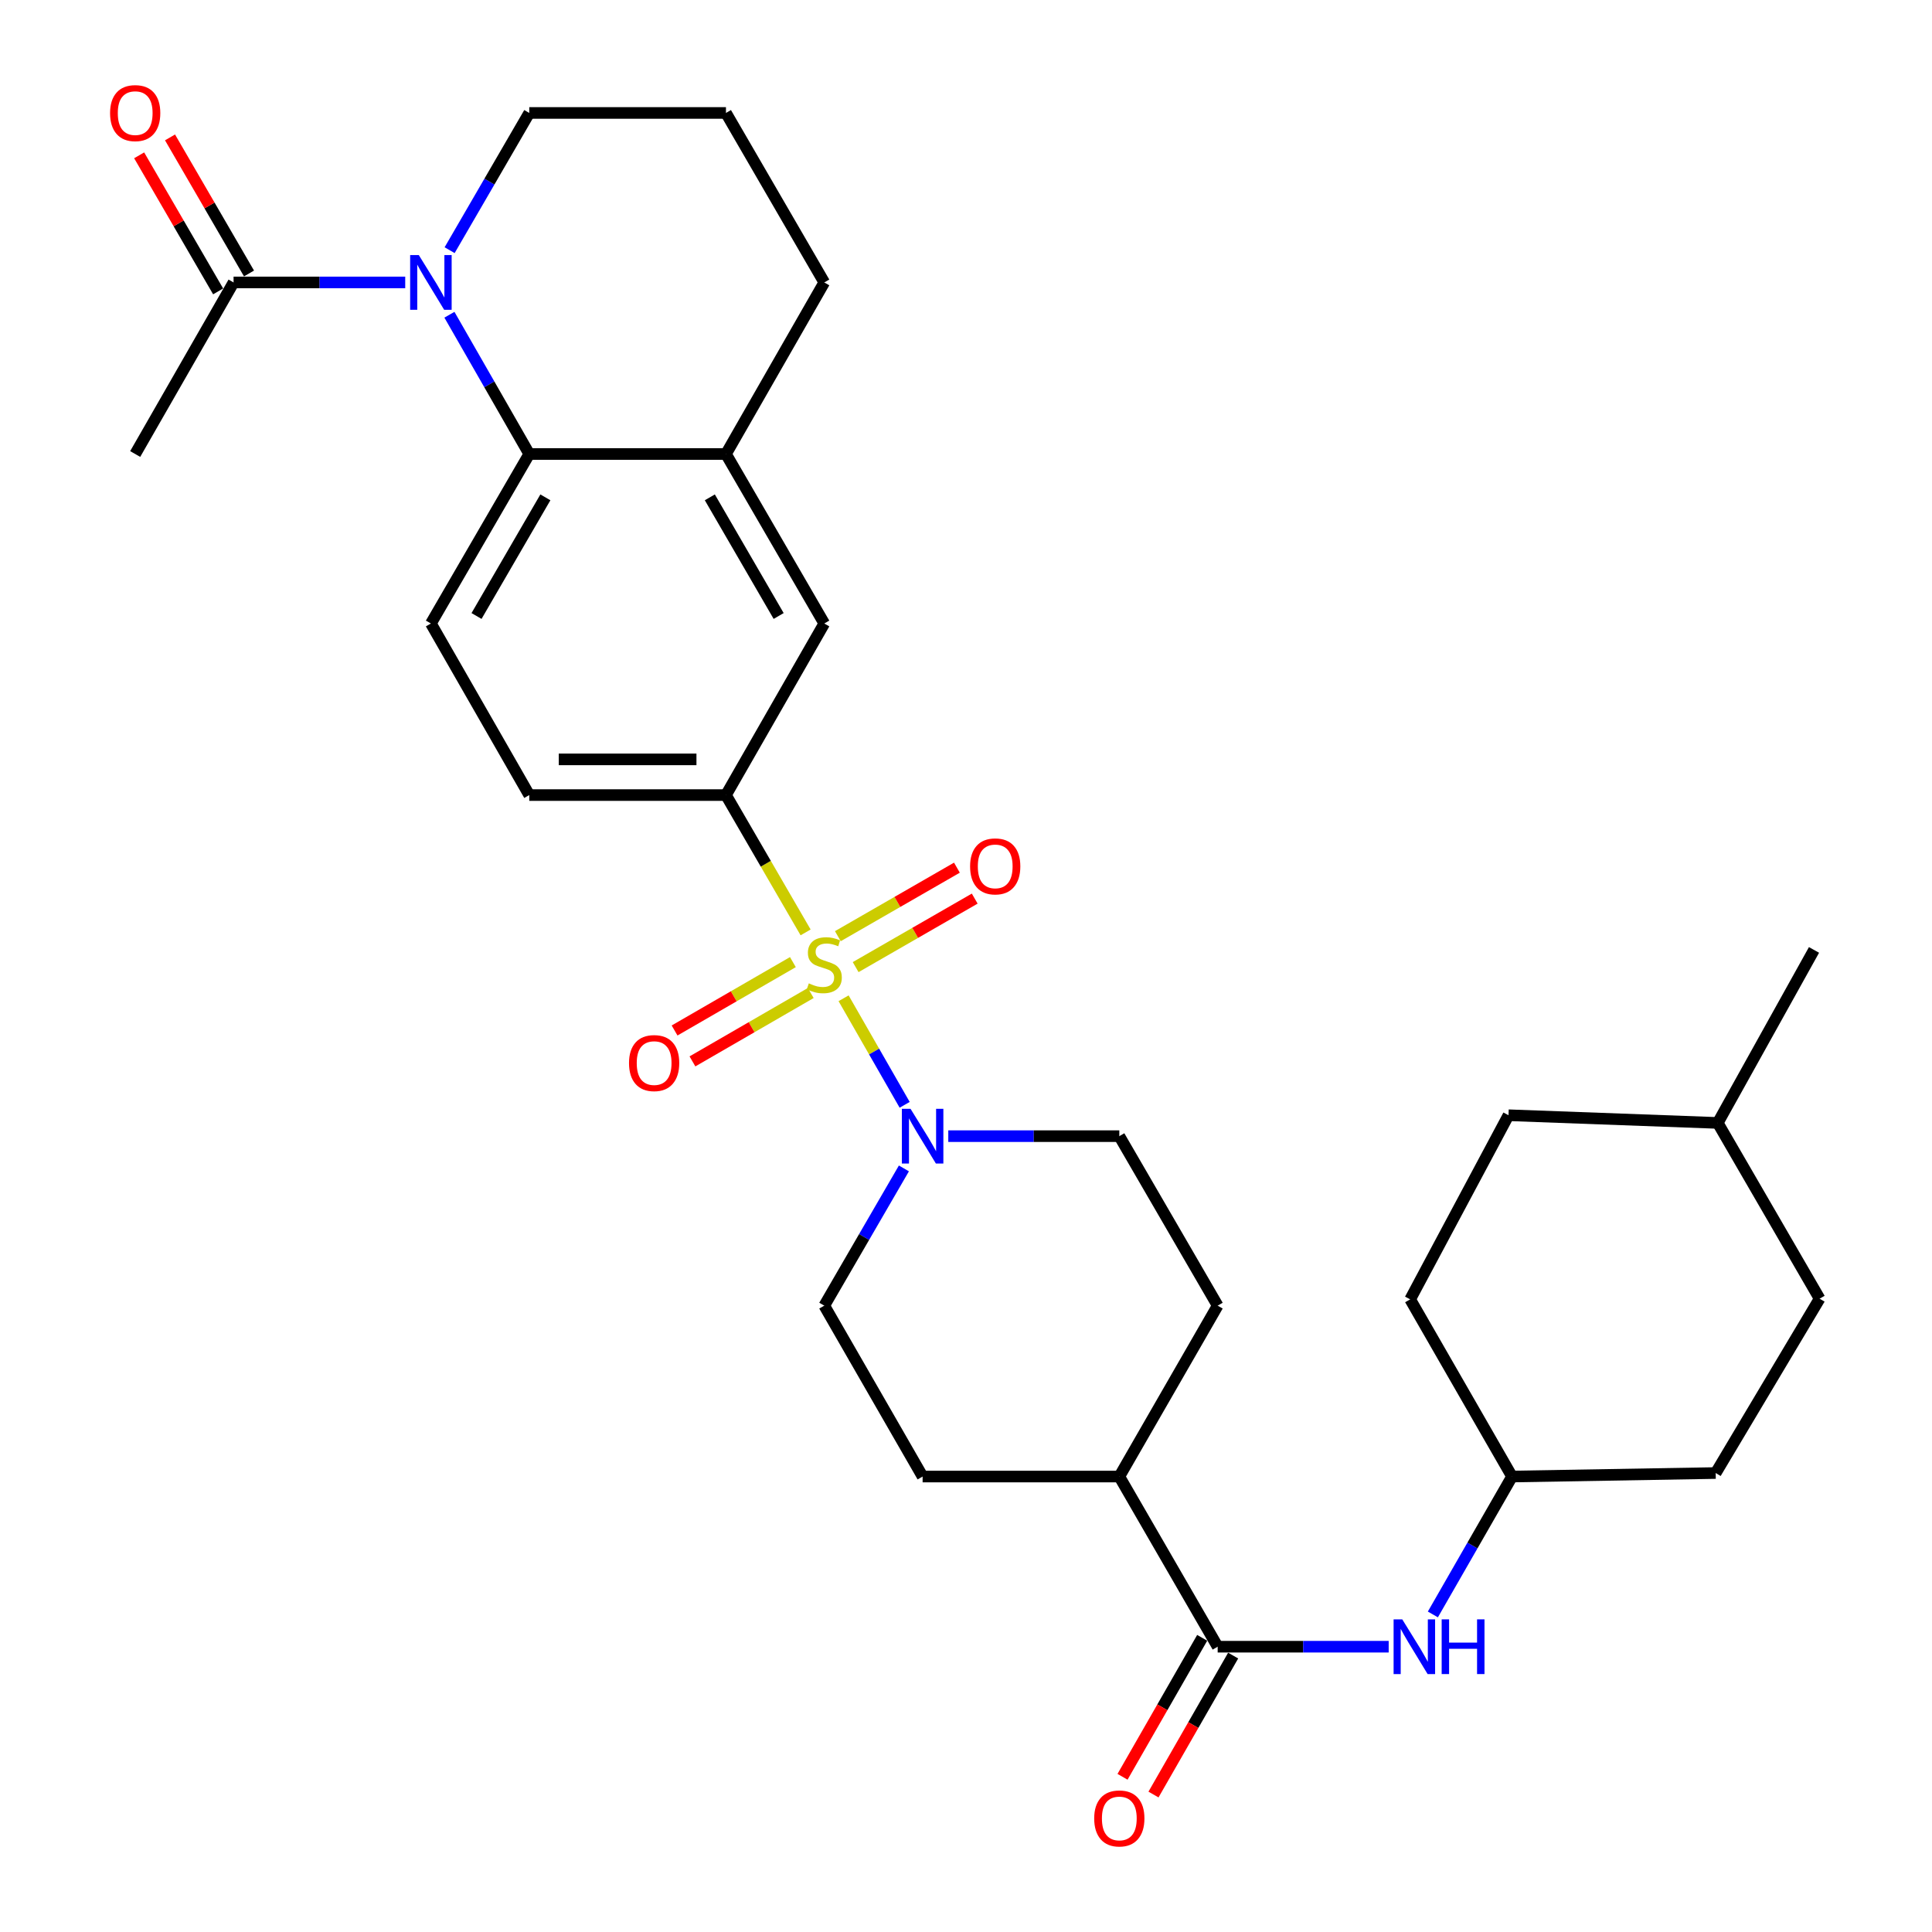 <?xml version='1.0' encoding='iso-8859-1'?>
<svg version='1.1' baseProfile='full'
              xmlns='http://www.w3.org/2000/svg'
                      xmlns:rdkit='http://www.rdkit.org/xml'
                      xmlns:xlink='http://www.w3.org/1999/xlink'
                  xml:space='preserve'
width='1000px' height='1000px' viewBox='0 0 1000 1000'>
<!-- END OF HEADER -->
<rect style='opacity:1.0;fill:#FFFFFF;stroke:none' width='1000' height='1000' x='0' y='0'> </rect>
<path class='bond-1' d='M 436.64,516.705 L 452.445,544.28' style='fill:none;fill-rule:evenodd;stroke:#CCCC00;stroke-width:6px;stroke-linecap:butt;stroke-linejoin:miter;stroke-opacity:1' />
<path class='bond-1' d='M 452.445,544.28 L 468.25,571.855' style='fill:none;fill-rule:evenodd;stroke:#0000FF;stroke-width:6px;stroke-linecap:butt;stroke-linejoin:miter;stroke-opacity:1' />
<path class='bond-3' d='M 416.984,482.611 L 396.369,447.07' style='fill:none;fill-rule:evenodd;stroke:#CCCC00;stroke-width:6px;stroke-linecap:butt;stroke-linejoin:miter;stroke-opacity:1' />
<path class='bond-3' d='M 396.369,447.07 L 375.755,411.528' style='fill:none;fill-rule:evenodd;stroke:#000000;stroke-width:6px;stroke-linecap:butt;stroke-linejoin:miter;stroke-opacity:1' />
<path class='bond-9' d='M 410.399,497.986 L 379.781,515.683' style='fill:none;fill-rule:evenodd;stroke:#CCCC00;stroke-width:6px;stroke-linecap:butt;stroke-linejoin:miter;stroke-opacity:1' />
<path class='bond-9' d='M 379.781,515.683 L 349.163,533.379' style='fill:none;fill-rule:evenodd;stroke:#FF0000;stroke-width:6px;stroke-linecap:butt;stroke-linejoin:miter;stroke-opacity:1' />
<path class='bond-9' d='M 419.644,513.982 L 389.026,531.679' style='fill:none;fill-rule:evenodd;stroke:#CCCC00;stroke-width:6px;stroke-linecap:butt;stroke-linejoin:miter;stroke-opacity:1' />
<path class='bond-9' d='M 389.026,531.679 L 358.408,549.375' style='fill:none;fill-rule:evenodd;stroke:#FF0000;stroke-width:6px;stroke-linecap:butt;stroke-linejoin:miter;stroke-opacity:1' />
<path class='bond-10' d='M 442.884,500.58 L 473.698,482.849' style='fill:none;fill-rule:evenodd;stroke:#CCCC00;stroke-width:6px;stroke-linecap:butt;stroke-linejoin:miter;stroke-opacity:1' />
<path class='bond-10' d='M 473.698,482.849 L 504.512,465.119' style='fill:none;fill-rule:evenodd;stroke:#FF0000;stroke-width:6px;stroke-linecap:butt;stroke-linejoin:miter;stroke-opacity:1' />
<path class='bond-10' d='M 433.669,484.566 L 464.484,466.836' style='fill:none;fill-rule:evenodd;stroke:#CCCC00;stroke-width:6px;stroke-linecap:butt;stroke-linejoin:miter;stroke-opacity:1' />
<path class='bond-10' d='M 464.484,466.836 L 495.298,449.105' style='fill:none;fill-rule:evenodd;stroke:#FF0000;stroke-width:6px;stroke-linecap:butt;stroke-linejoin:miter;stroke-opacity:1' />
<path class='bond-0' d='M 232.619,162.909 L 253.282,198.952' style='fill:none;fill-rule:evenodd;stroke:#0000FF;stroke-width:6px;stroke-linecap:butt;stroke-linejoin:miter;stroke-opacity:1' />
<path class='bond-0' d='M 253.282,198.952 L 273.945,234.995' style='fill:none;fill-rule:evenodd;stroke:#000000;stroke-width:6px;stroke-linecap:butt;stroke-linejoin:miter;stroke-opacity:1' />
<path class='bond-5' d='M 209.741,146.19 L 165.318,146.19' style='fill:none;fill-rule:evenodd;stroke:#0000FF;stroke-width:6px;stroke-linecap:butt;stroke-linejoin:miter;stroke-opacity:1' />
<path class='bond-5' d='M 165.318,146.19 L 120.896,146.19' style='fill:none;fill-rule:evenodd;stroke:#000000;stroke-width:6px;stroke-linecap:butt;stroke-linejoin:miter;stroke-opacity:1' />
<path class='bond-21' d='M 232.723,129.494 L 253.334,93.978' style='fill:none;fill-rule:evenodd;stroke:#0000FF;stroke-width:6px;stroke-linecap:butt;stroke-linejoin:miter;stroke-opacity:1' />
<path class='bond-21' d='M 253.334,93.978 L 273.945,58.462' style='fill:none;fill-rule:evenodd;stroke:#000000;stroke-width:6px;stroke-linecap:butt;stroke-linejoin:miter;stroke-opacity:1' />
<path class='bond-14' d='M 467.858,604.768 L 447.251,640.284' style='fill:none;fill-rule:evenodd;stroke:#0000FF;stroke-width:6px;stroke-linecap:butt;stroke-linejoin:miter;stroke-opacity:1' />
<path class='bond-14' d='M 447.251,640.284 L 426.644,675.8' style='fill:none;fill-rule:evenodd;stroke:#000000;stroke-width:6px;stroke-linecap:butt;stroke-linejoin:miter;stroke-opacity:1' />
<path class='bond-15' d='M 490.83,588.072 L 535.092,588.072' style='fill:none;fill-rule:evenodd;stroke:#0000FF;stroke-width:6px;stroke-linecap:butt;stroke-linejoin:miter;stroke-opacity:1' />
<path class='bond-15' d='M 535.092,588.072 L 579.355,588.072' style='fill:none;fill-rule:evenodd;stroke:#000000;stroke-width:6px;stroke-linecap:butt;stroke-linejoin:miter;stroke-opacity:1' />
<path class='bond-2' d='M 273.945,234.995 L 223.034,322.723' style='fill:none;fill-rule:evenodd;stroke:#000000;stroke-width:6px;stroke-linecap:butt;stroke-linejoin:miter;stroke-opacity:1' />
<path class='bond-2' d='M 282.288,257.428 L 246.651,318.837' style='fill:none;fill-rule:evenodd;stroke:#000000;stroke-width:6px;stroke-linecap:butt;stroke-linejoin:miter;stroke-opacity:1' />
<path class='bond-31' d='M 273.945,234.995 L 375.755,234.995' style='fill:none;fill-rule:evenodd;stroke:#000000;stroke-width:6px;stroke-linecap:butt;stroke-linejoin:miter;stroke-opacity:1' />
<path class='bond-7' d='M 375.755,411.528 L 426.644,322.723' style='fill:none;fill-rule:evenodd;stroke:#000000;stroke-width:6px;stroke-linecap:butt;stroke-linejoin:miter;stroke-opacity:1' />
<path class='bond-13' d='M 375.755,411.528 L 273.945,411.528' style='fill:none;fill-rule:evenodd;stroke:#000000;stroke-width:6px;stroke-linecap:butt;stroke-linejoin:miter;stroke-opacity:1' />
<path class='bond-13' d='M 360.483,393.053 L 289.216,393.053' style='fill:none;fill-rule:evenodd;stroke:#000000;stroke-width:6px;stroke-linecap:butt;stroke-linejoin:miter;stroke-opacity:1' />
<path class='bond-4' d='M 630.265,852.333 L 579.355,764.256' style='fill:none;fill-rule:evenodd;stroke:#000000;stroke-width:6px;stroke-linecap:butt;stroke-linejoin:miter;stroke-opacity:1' />
<path class='bond-8' d='M 630.265,852.333 L 674.522,852.333' style='fill:none;fill-rule:evenodd;stroke:#000000;stroke-width:6px;stroke-linecap:butt;stroke-linejoin:miter;stroke-opacity:1' />
<path class='bond-8' d='M 674.522,852.333 L 718.78,852.333' style='fill:none;fill-rule:evenodd;stroke:#0000FF;stroke-width:6px;stroke-linecap:butt;stroke-linejoin:miter;stroke-opacity:1' />
<path class='bond-16' d='M 622.251,847.738 L 601.634,883.702' style='fill:none;fill-rule:evenodd;stroke:#000000;stroke-width:6px;stroke-linecap:butt;stroke-linejoin:miter;stroke-opacity:1' />
<path class='bond-16' d='M 601.634,883.702 L 581.017,919.665' style='fill:none;fill-rule:evenodd;stroke:#FF0000;stroke-width:6px;stroke-linecap:butt;stroke-linejoin:miter;stroke-opacity:1' />
<path class='bond-16' d='M 638.279,856.927 L 617.662,892.89' style='fill:none;fill-rule:evenodd;stroke:#000000;stroke-width:6px;stroke-linecap:butt;stroke-linejoin:miter;stroke-opacity:1' />
<path class='bond-16' d='M 617.662,892.89 L 597.045,928.854' style='fill:none;fill-rule:evenodd;stroke:#FF0000;stroke-width:6px;stroke-linecap:butt;stroke-linejoin:miter;stroke-opacity:1' />
<path class='bond-17' d='M 128.885,141.552 L 108.445,106.336' style='fill:none;fill-rule:evenodd;stroke:#000000;stroke-width:6px;stroke-linecap:butt;stroke-linejoin:miter;stroke-opacity:1' />
<path class='bond-17' d='M 108.445,106.336 L 88.004,71.121' style='fill:none;fill-rule:evenodd;stroke:#FF0000;stroke-width:6px;stroke-linecap:butt;stroke-linejoin:miter;stroke-opacity:1' />
<path class='bond-17' d='M 112.906,150.827 L 92.466,115.611' style='fill:none;fill-rule:evenodd;stroke:#000000;stroke-width:6px;stroke-linecap:butt;stroke-linejoin:miter;stroke-opacity:1' />
<path class='bond-17' d='M 92.466,115.611 L 72.025,80.395' style='fill:none;fill-rule:evenodd;stroke:#FF0000;stroke-width:6px;stroke-linecap:butt;stroke-linejoin:miter;stroke-opacity:1' />
<path class='bond-28' d='M 120.896,146.19 L 69.975,234.995' style='fill:none;fill-rule:evenodd;stroke:#000000;stroke-width:6px;stroke-linecap:butt;stroke-linejoin:miter;stroke-opacity:1' />
<path class='bond-6' d='M 375.755,234.995 L 426.644,322.723' style='fill:none;fill-rule:evenodd;stroke:#000000;stroke-width:6px;stroke-linecap:butt;stroke-linejoin:miter;stroke-opacity:1' />
<path class='bond-6' d='M 367.407,257.425 L 403.03,318.834' style='fill:none;fill-rule:evenodd;stroke:#000000;stroke-width:6px;stroke-linecap:butt;stroke-linejoin:miter;stroke-opacity:1' />
<path class='bond-26' d='M 375.755,234.995 L 426.644,146.19' style='fill:none;fill-rule:evenodd;stroke:#000000;stroke-width:6px;stroke-linecap:butt;stroke-linejoin:miter;stroke-opacity:1' />
<path class='bond-20' d='M 741.651,835.634 L 762.138,799.945' style='fill:none;fill-rule:evenodd;stroke:#0000FF;stroke-width:6px;stroke-linecap:butt;stroke-linejoin:miter;stroke-opacity:1' />
<path class='bond-20' d='M 762.138,799.945 L 782.626,764.256' style='fill:none;fill-rule:evenodd;stroke:#000000;stroke-width:6px;stroke-linecap:butt;stroke-linejoin:miter;stroke-opacity:1' />
<path class='bond-11' d='M 223.034,322.723 L 273.945,411.528' style='fill:none;fill-rule:evenodd;stroke:#000000;stroke-width:6px;stroke-linecap:butt;stroke-linejoin:miter;stroke-opacity:1' />
<path class='bond-12' d='M 579.355,764.256 L 630.265,675.8' style='fill:none;fill-rule:evenodd;stroke:#000000;stroke-width:6px;stroke-linecap:butt;stroke-linejoin:miter;stroke-opacity:1' />
<path class='bond-32' d='M 579.355,764.256 L 477.544,764.256' style='fill:none;fill-rule:evenodd;stroke:#000000;stroke-width:6px;stroke-linecap:butt;stroke-linejoin:miter;stroke-opacity:1' />
<path class='bond-18' d='M 426.644,675.8 L 477.544,764.256' style='fill:none;fill-rule:evenodd;stroke:#000000;stroke-width:6px;stroke-linecap:butt;stroke-linejoin:miter;stroke-opacity:1' />
<path class='bond-19' d='M 579.355,588.072 L 630.265,675.8' style='fill:none;fill-rule:evenodd;stroke:#000000;stroke-width:6px;stroke-linecap:butt;stroke-linejoin:miter;stroke-opacity:1' />
<path class='bond-22' d='M 782.626,764.256 L 888.039,762.439' style='fill:none;fill-rule:evenodd;stroke:#000000;stroke-width:6px;stroke-linecap:butt;stroke-linejoin:miter;stroke-opacity:1' />
<path class='bond-23' d='M 782.626,764.256 L 729.899,672.546' style='fill:none;fill-rule:evenodd;stroke:#000000;stroke-width:6px;stroke-linecap:butt;stroke-linejoin:miter;stroke-opacity:1' />
<path class='bond-33' d='M 273.945,58.462 L 375.755,58.462' style='fill:none;fill-rule:evenodd;stroke:#000000;stroke-width:6px;stroke-linecap:butt;stroke-linejoin:miter;stroke-opacity:1' />
<path class='bond-24' d='M 888.039,762.439 L 941.833,672.197' style='fill:none;fill-rule:evenodd;stroke:#000000;stroke-width:6px;stroke-linecap:butt;stroke-linejoin:miter;stroke-opacity:1' />
<path class='bond-25' d='M 729.899,672.546 L 780.799,577.243' style='fill:none;fill-rule:evenodd;stroke:#000000;stroke-width:6px;stroke-linecap:butt;stroke-linejoin:miter;stroke-opacity:1' />
<path class='bond-34' d='M 941.833,672.197 L 889.106,581.226' style='fill:none;fill-rule:evenodd;stroke:#000000;stroke-width:6px;stroke-linecap:butt;stroke-linejoin:miter;stroke-opacity:1' />
<path class='bond-27' d='M 780.799,577.243 L 889.106,581.226' style='fill:none;fill-rule:evenodd;stroke:#000000;stroke-width:6px;stroke-linecap:butt;stroke-linejoin:miter;stroke-opacity:1' />
<path class='bond-29' d='M 426.644,146.19 L 375.755,58.462' style='fill:none;fill-rule:evenodd;stroke:#000000;stroke-width:6px;stroke-linecap:butt;stroke-linejoin:miter;stroke-opacity:1' />
<path class='bond-30' d='M 889.106,581.226 L 938.928,491.681' style='fill:none;fill-rule:evenodd;stroke:#000000;stroke-width:6px;stroke-linecap:butt;stroke-linejoin:miter;stroke-opacity:1' />
<path  class='atom-0' d='M 418.644 508.986
Q 418.964 509.106, 420.284 509.666
Q 421.604 510.226, 423.044 510.586
Q 424.524 510.906, 425.964 510.906
Q 428.644 510.906, 430.204 509.626
Q 431.764 508.306, 431.764 506.026
Q 431.764 504.466, 430.964 503.506
Q 430.204 502.546, 429.004 502.026
Q 427.804 501.506, 425.804 500.906
Q 423.284 500.146, 421.764 499.426
Q 420.284 498.706, 419.204 497.186
Q 418.164 495.666, 418.164 493.106
Q 418.164 489.546, 420.564 487.346
Q 423.004 485.146, 427.804 485.146
Q 431.084 485.146, 434.804 486.706
L 433.884 489.786
Q 430.484 488.386, 427.924 488.386
Q 425.164 488.386, 423.644 489.546
Q 422.124 490.666, 422.164 492.626
Q 422.164 494.146, 422.924 495.066
Q 423.724 495.986, 424.844 496.506
Q 426.004 497.026, 427.924 497.626
Q 430.484 498.426, 432.004 499.226
Q 433.524 500.026, 434.604 501.666
Q 435.724 503.266, 435.724 506.026
Q 435.724 509.946, 433.084 512.066
Q 430.484 514.146, 426.124 514.146
Q 423.604 514.146, 421.684 513.586
Q 419.804 513.066, 417.564 512.146
L 418.644 508.986
' fill='#CCCC00'/>
<path  class='atom-1' d='M 216.774 132.03
L 226.054 147.03
Q 226.974 148.51, 228.454 151.19
Q 229.934 153.87, 230.014 154.03
L 230.014 132.03
L 233.774 132.03
L 233.774 160.35
L 229.894 160.35
L 219.934 143.95
Q 218.774 142.03, 217.534 139.83
Q 216.334 137.63, 215.974 136.95
L 215.974 160.35
L 212.294 160.35
L 212.294 132.03
L 216.774 132.03
' fill='#0000FF'/>
<path  class='atom-2' d='M 471.284 573.912
L 480.564 588.912
Q 481.484 590.392, 482.964 593.072
Q 484.444 595.752, 484.524 595.912
L 484.524 573.912
L 488.284 573.912
L 488.284 602.232
L 484.404 602.232
L 474.444 585.832
Q 473.284 583.912, 472.044 581.712
Q 470.844 579.512, 470.484 578.832
L 470.484 602.232
L 466.804 602.232
L 466.804 573.912
L 471.284 573.912
' fill='#0000FF'/>
<path  class='atom-9' d='M 725.805 838.173
L 735.085 853.173
Q 736.005 854.653, 737.485 857.333
Q 738.965 860.013, 739.045 860.173
L 739.045 838.173
L 742.805 838.173
L 742.805 866.493
L 738.925 866.493
L 728.965 850.093
Q 727.805 848.173, 726.565 845.973
Q 725.365 843.773, 725.005 843.093
L 725.005 866.493
L 721.325 866.493
L 721.325 838.173
L 725.805 838.173
' fill='#0000FF'/>
<path  class='atom-9' d='M 746.205 838.173
L 750.045 838.173
L 750.045 850.213
L 764.525 850.213
L 764.525 838.173
L 768.365 838.173
L 768.365 866.493
L 764.525 866.493
L 764.525 853.413
L 750.045 853.413
L 750.045 866.493
L 746.205 866.493
L 746.205 838.173
' fill='#0000FF'/>
<path  class='atom-10' d='M 325.578 550.246
Q 325.578 543.446, 328.938 539.646
Q 332.298 535.846, 338.578 535.846
Q 344.858 535.846, 348.218 539.646
Q 351.578 543.446, 351.578 550.246
Q 351.578 557.126, 348.178 561.046
Q 344.778 564.926, 338.578 564.926
Q 332.338 564.926, 328.938 561.046
Q 325.578 557.166, 325.578 550.246
M 338.578 561.726
Q 342.898 561.726, 345.218 558.846
Q 347.578 555.926, 347.578 550.246
Q 347.578 544.686, 345.218 541.886
Q 342.898 539.046, 338.578 539.046
Q 334.258 539.046, 331.898 541.846
Q 329.578 544.646, 329.578 550.246
Q 329.578 555.966, 331.898 558.846
Q 334.258 561.726, 338.578 561.726
' fill='#FF0000'/>
<path  class='atom-11' d='M 502.121 448.436
Q 502.121 441.636, 505.481 437.836
Q 508.841 434.036, 515.121 434.036
Q 521.401 434.036, 524.761 437.836
Q 528.121 441.636, 528.121 448.436
Q 528.121 455.316, 524.721 459.236
Q 521.321 463.116, 515.121 463.116
Q 508.881 463.116, 505.481 459.236
Q 502.121 455.356, 502.121 448.436
M 515.121 459.916
Q 519.441 459.916, 521.761 457.036
Q 524.121 454.116, 524.121 448.436
Q 524.121 442.876, 521.761 440.076
Q 519.441 437.236, 515.121 437.236
Q 510.801 437.236, 508.441 440.036
Q 506.121 442.836, 506.121 448.436
Q 506.121 454.156, 508.441 457.036
Q 510.801 459.916, 515.121 459.916
' fill='#FF0000'/>
<path  class='atom-17' d='M 566.355 941.218
Q 566.355 934.418, 569.715 930.618
Q 573.075 926.818, 579.355 926.818
Q 585.635 926.818, 588.995 930.618
Q 592.355 934.418, 592.355 941.218
Q 592.355 948.098, 588.955 952.018
Q 585.555 955.898, 579.355 955.898
Q 573.115 955.898, 569.715 952.018
Q 566.355 948.138, 566.355 941.218
M 579.355 952.698
Q 583.675 952.698, 585.995 949.818
Q 588.355 946.898, 588.355 941.218
Q 588.355 935.658, 585.995 932.858
Q 583.675 930.018, 579.355 930.018
Q 575.035 930.018, 572.675 932.818
Q 570.355 935.618, 570.355 941.218
Q 570.355 946.938, 572.675 949.818
Q 575.035 952.698, 579.355 952.698
' fill='#FF0000'/>
<path  class='atom-18' d='M 56.975 58.542
Q 56.975 51.742, 60.335 47.942
Q 63.695 44.142, 69.975 44.142
Q 76.255 44.142, 79.615 47.942
Q 82.975 51.742, 82.975 58.542
Q 82.975 65.422, 79.575 69.342
Q 76.175 73.222, 69.975 73.222
Q 63.735 73.222, 60.335 69.342
Q 56.975 65.462, 56.975 58.542
M 69.975 70.022
Q 74.295 70.022, 76.615 67.142
Q 78.975 64.222, 78.975 58.542
Q 78.975 52.982, 76.615 50.182
Q 74.295 47.342, 69.975 47.342
Q 65.655 47.342, 63.295 50.142
Q 60.975 52.942, 60.975 58.542
Q 60.975 64.262, 63.295 67.142
Q 65.655 70.022, 69.975 70.022
' fill='#FF0000'/>
</svg>
